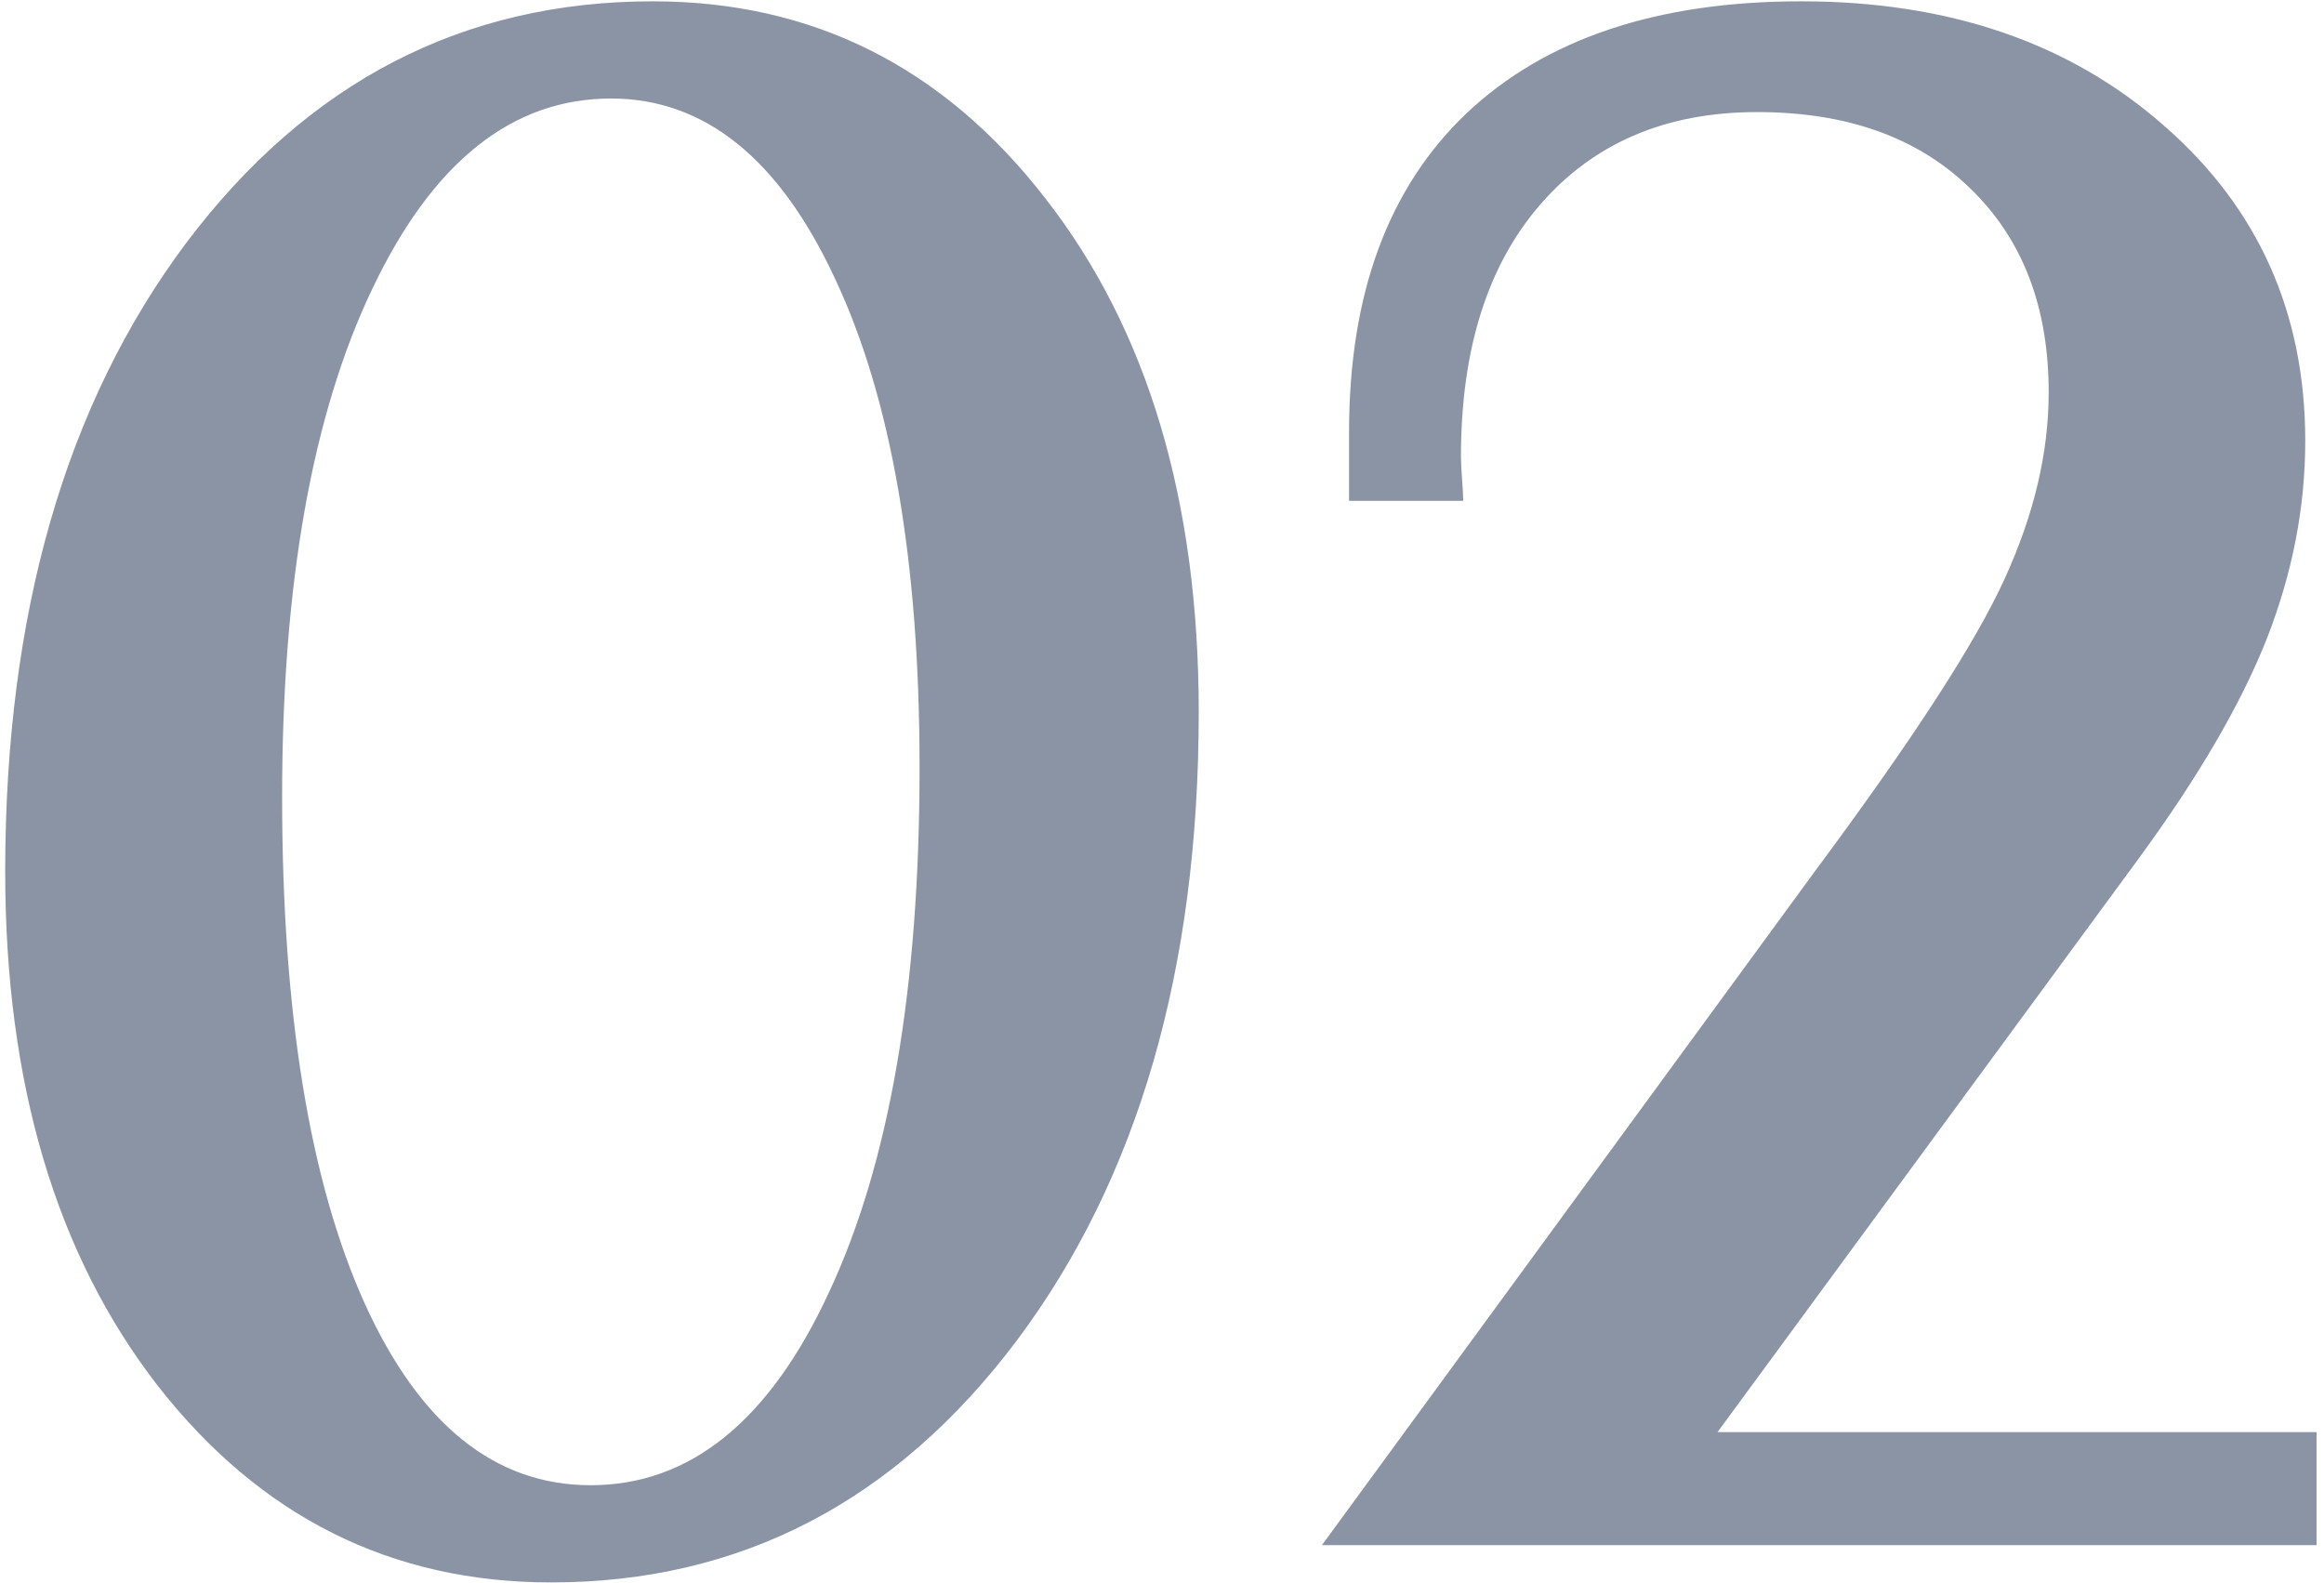 <?xml version="1.0" encoding="UTF-8"?> <svg xmlns="http://www.w3.org/2000/svg" width="251" height="171" viewBox="0 0 251 171" fill="none"><path opacity="0.62" d="M63.794 160.42C74.536 160.42 83.122 153.462 89.551 139.546C96.061 125.63 99.316 106.75 99.316 82.906C99.316 60.608 96.265 42.989 90.161 30.049C84.139 17.11 76.082 10.64 65.991 10.64C55.33 10.64 46.745 17.476 40.234 31.148C33.724 44.738 30.469 63.049 30.469 86.08C30.469 109.354 33.439 127.583 39.38 140.767C45.321 153.869 53.459 160.42 63.794 160.42ZM59.522 170.918C42.269 170.918 28.109 163.838 17.041 149.678C6.055 135.518 0.562 117.004 0.562 94.136C0.562 66.304 7.072 43.681 20.093 26.265C33.195 8.85 50 0.142 70.508 0.142C87.76 0.142 101.88 7.222 112.866 21.382C123.934 35.542 129.468 54.056 129.468 76.924C129.468 104.675 122.917 127.299 109.814 144.795C96.712 162.211 79.948 170.918 59.522 170.918ZM142.773 166.89L195.996 94.136C206.576 79.895 213.411 69.356 216.504 62.52C219.678 55.603 221.265 48.889 221.265 42.378C221.265 33.101 218.416 25.736 212.72 20.284C207.104 14.831 199.455 12.105 189.771 12.105C179.924 12.105 172.111 15.442 166.333 22.115C160.636 28.706 157.788 37.78 157.788 49.336C157.788 49.906 157.829 50.72 157.91 51.778C157.992 52.836 158.032 53.609 158.032 54.097H145.703V46.651C145.703 31.758 149.935 20.284 158.398 12.227C166.943 4.17 178.988 0.142 194.531 0.142C210.482 0.142 223.543 4.618 233.716 13.57C243.888 22.44 248.975 33.793 248.975 47.627C248.975 54.789 247.591 61.91 244.824 68.99C242.057 75.988 237.459 83.882 231.03 92.671L185.498 154.683H250.195V166.89H142.773Z" fill="#42526D"></path></svg> 